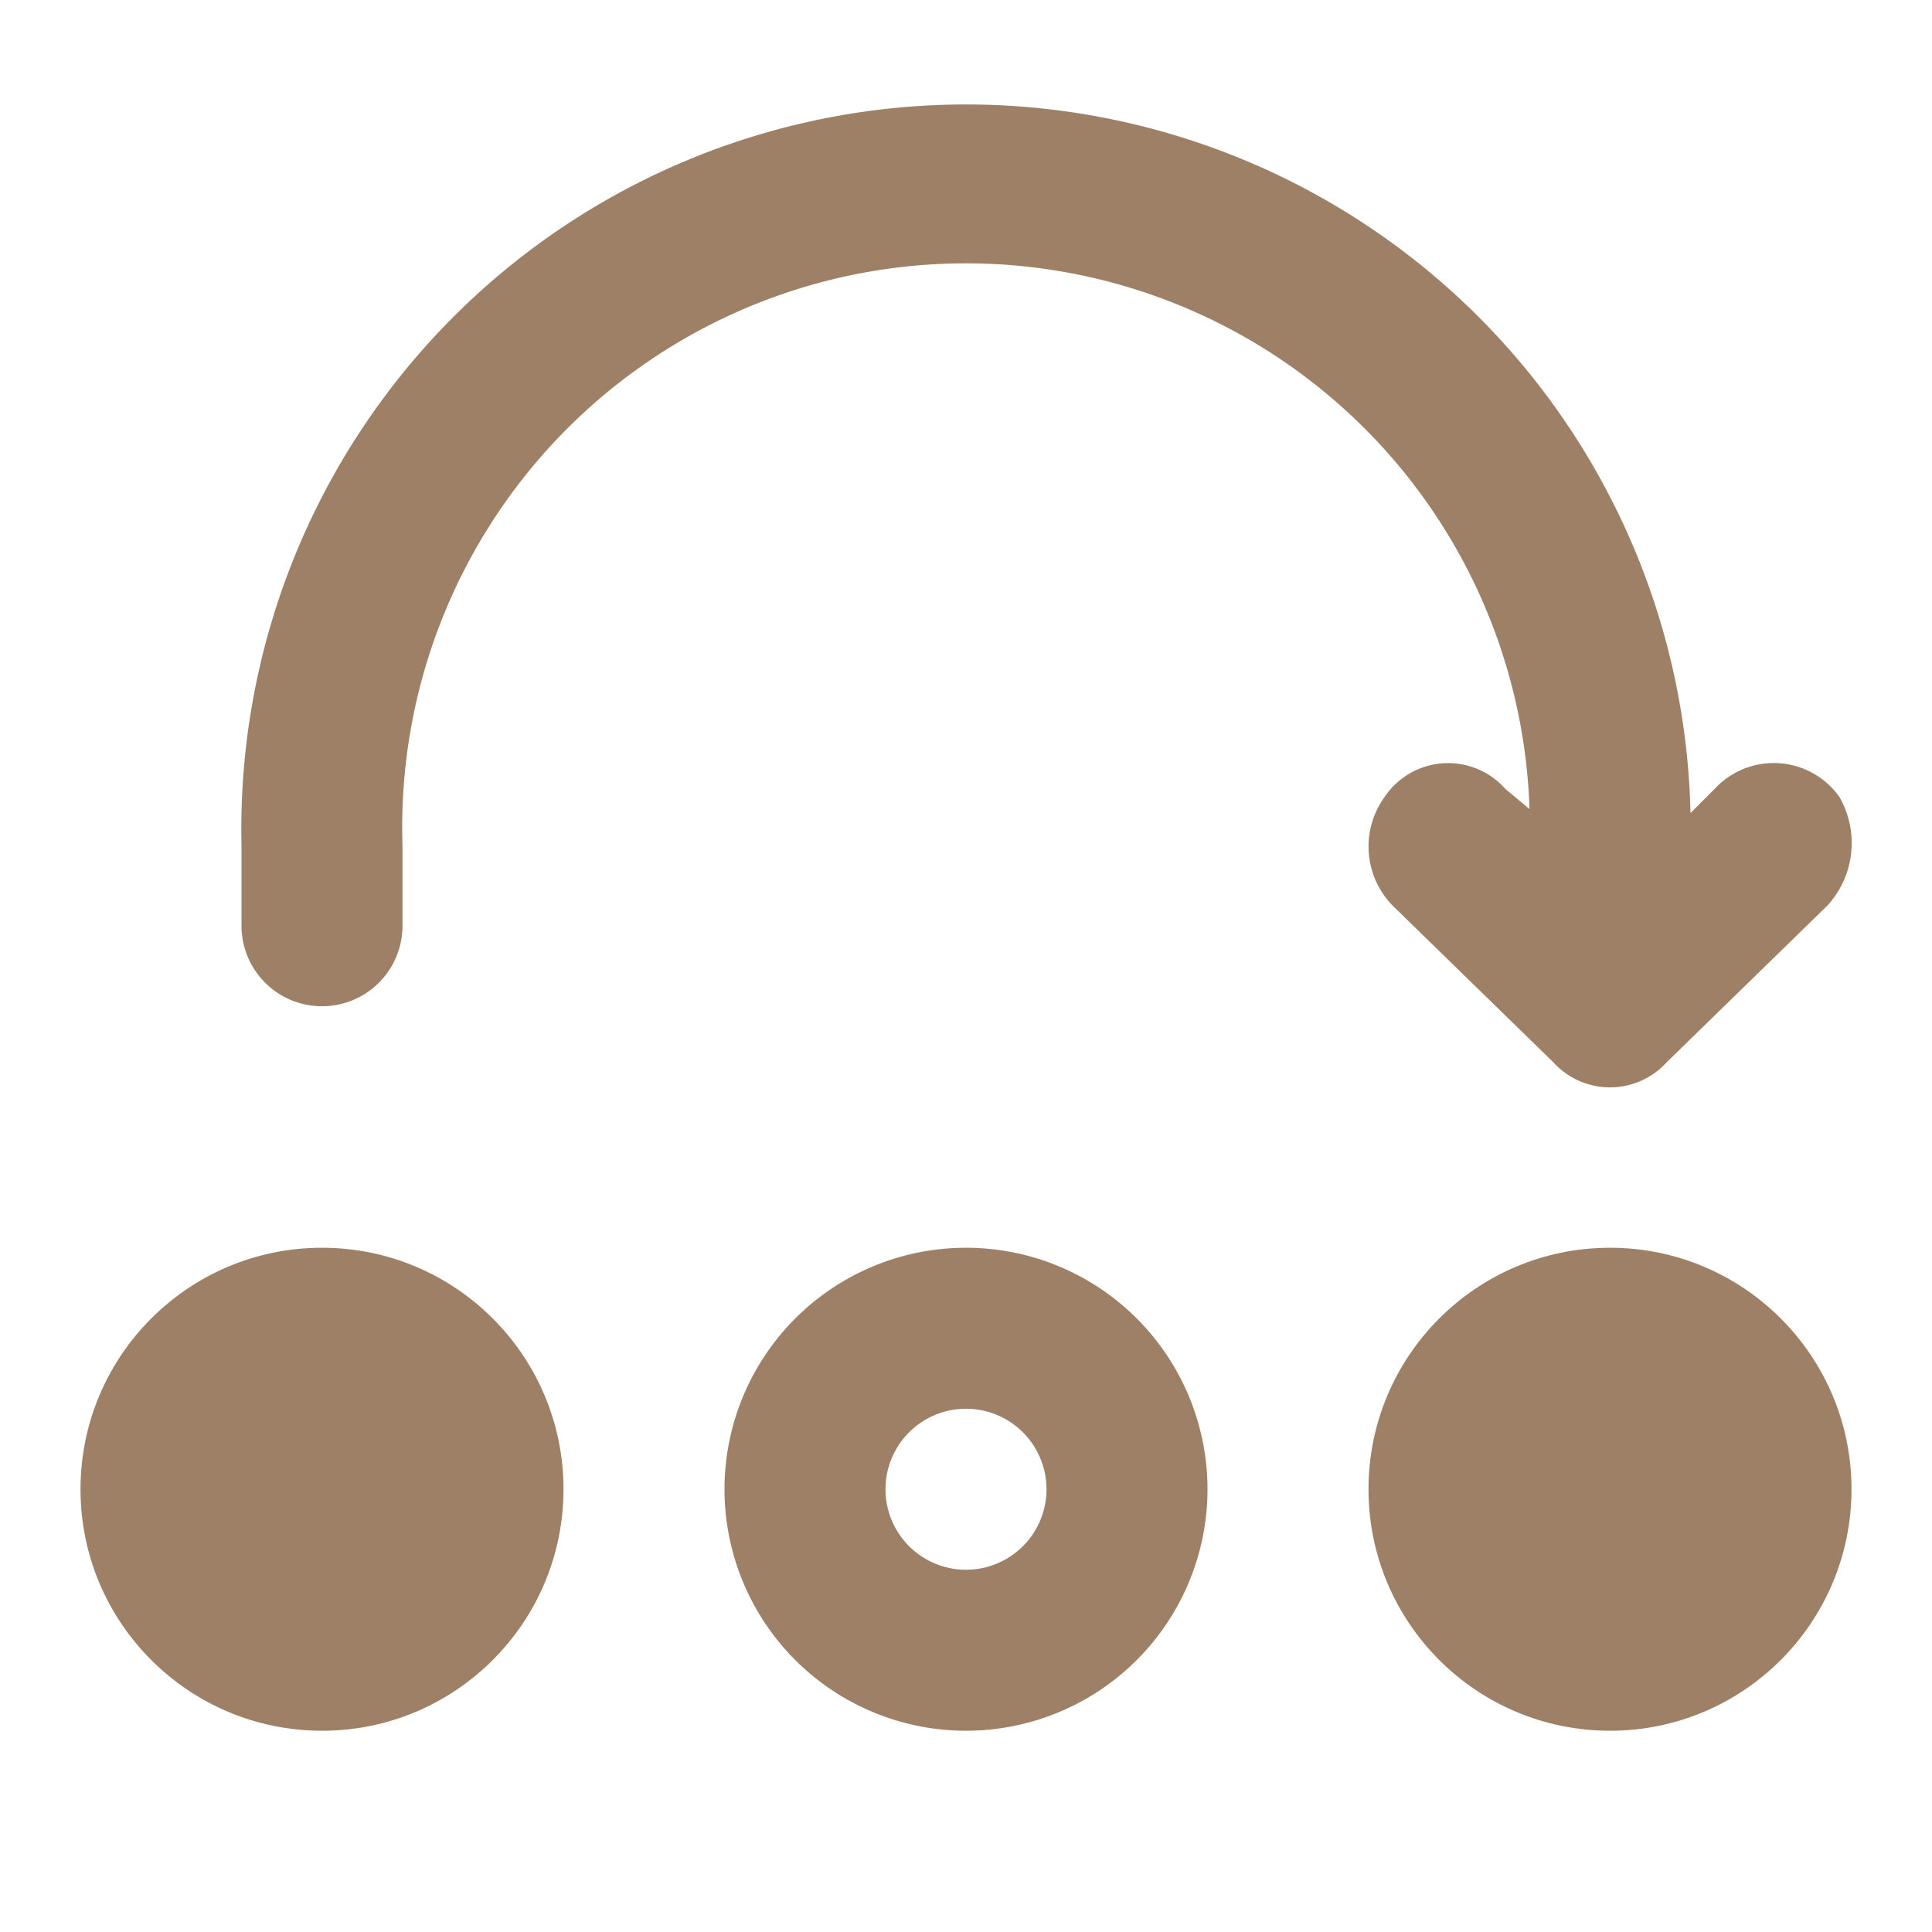 <svg id="Layer_2" data-name="Layer 2" xmlns="http://www.w3.org/2000/svg" width="48" height="48" viewBox="0 0 48 48">
    <g id="invisible_box" data-name="invisible box">
        <rect id="Rectangle_52" data-name="Rectangle 52" width="48" height="48" fill="none"/>
    </g>
    <g id="icons_Q2" data-name="icons Q2">
        <g id="Groupe_29" data-name="Groupe 29">
            <circle id="Ellipse_10" data-name="Ellipse 10" cx="6" cy="6" r="6" transform="translate(2 31)" fill="#9e8066"/>
            <path id="Tracé_95" data-name="Tracé 95" d="M24,31a6,6,0,1,0,6,6A6,6,0,0,0,24,31Zm0,8a2,2,0,1,1,2-2A2,2,0,0,1,24,39Z" fill="#9e8066"/>
            <circle id="Ellipse_11" data-name="Ellipse 11" cx="6" cy="6" r="6" transform="translate(34 31)" fill="#9e8066"/>
            <path id="Tracé_96" data-name="Tracé 96" d="M37.4,19.6a1.9,1.9,0,0,0-3,.2,2.1,2.1,0,0,0,.2,2.7l4,3.9a1.9,1.9,0,0,0,2.8,0l4-3.9a2.3,2.3,0,0,0,.3-2.7,2,2,0,0,0-3.1-.2l-.6.6A18,18,0,1,0,6,21v2a2,2,0,0,0,4,0V21a14.007,14.007,0,0,1,28-.9Z" fill="#9e8066"/>
        </g>
    </g>
</svg>
